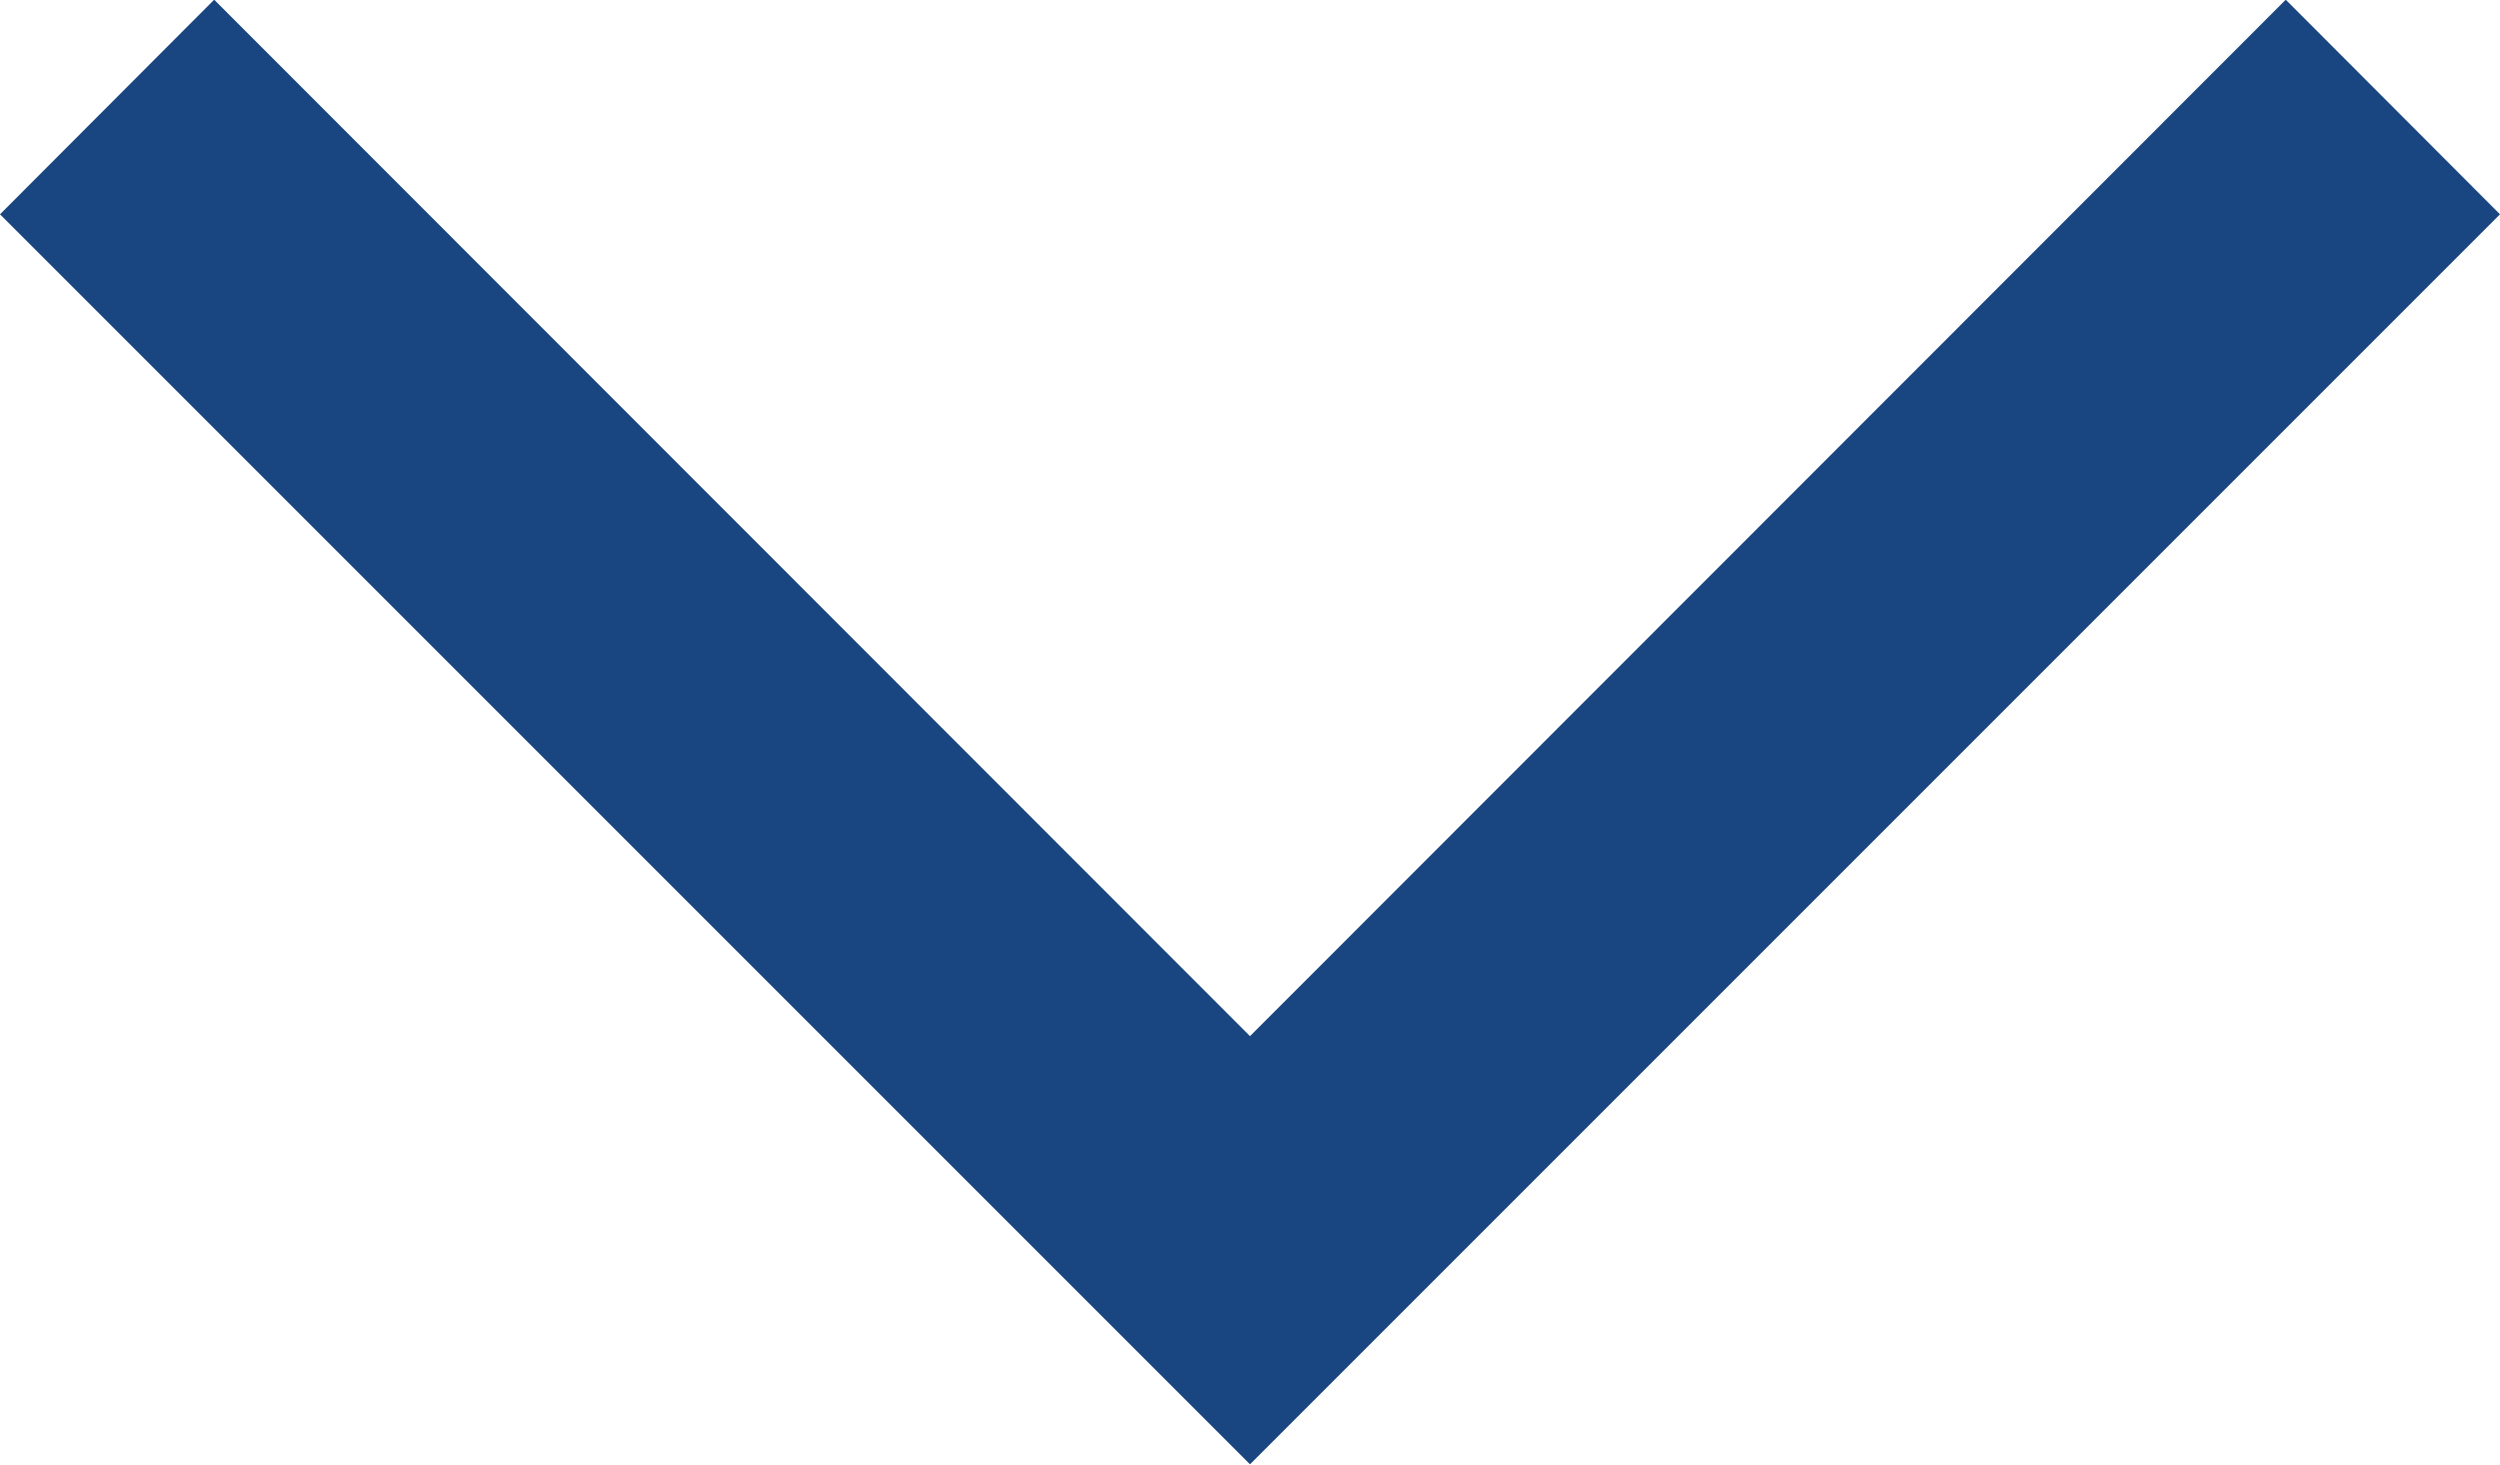 <svg xmlns="http://www.w3.org/2000/svg" width="33" height="19.332" viewBox="0 0 33 19.332">
  <path id="Path_3022" data-name="Path 3022" d="M18.433,0,15.6,2.828,29.281,16.5,15.6,30.173,18.433,33l16.5-16.5Z" transform="translate(33 -15.604) rotate(90)" fill="#194680"/>
</svg>
